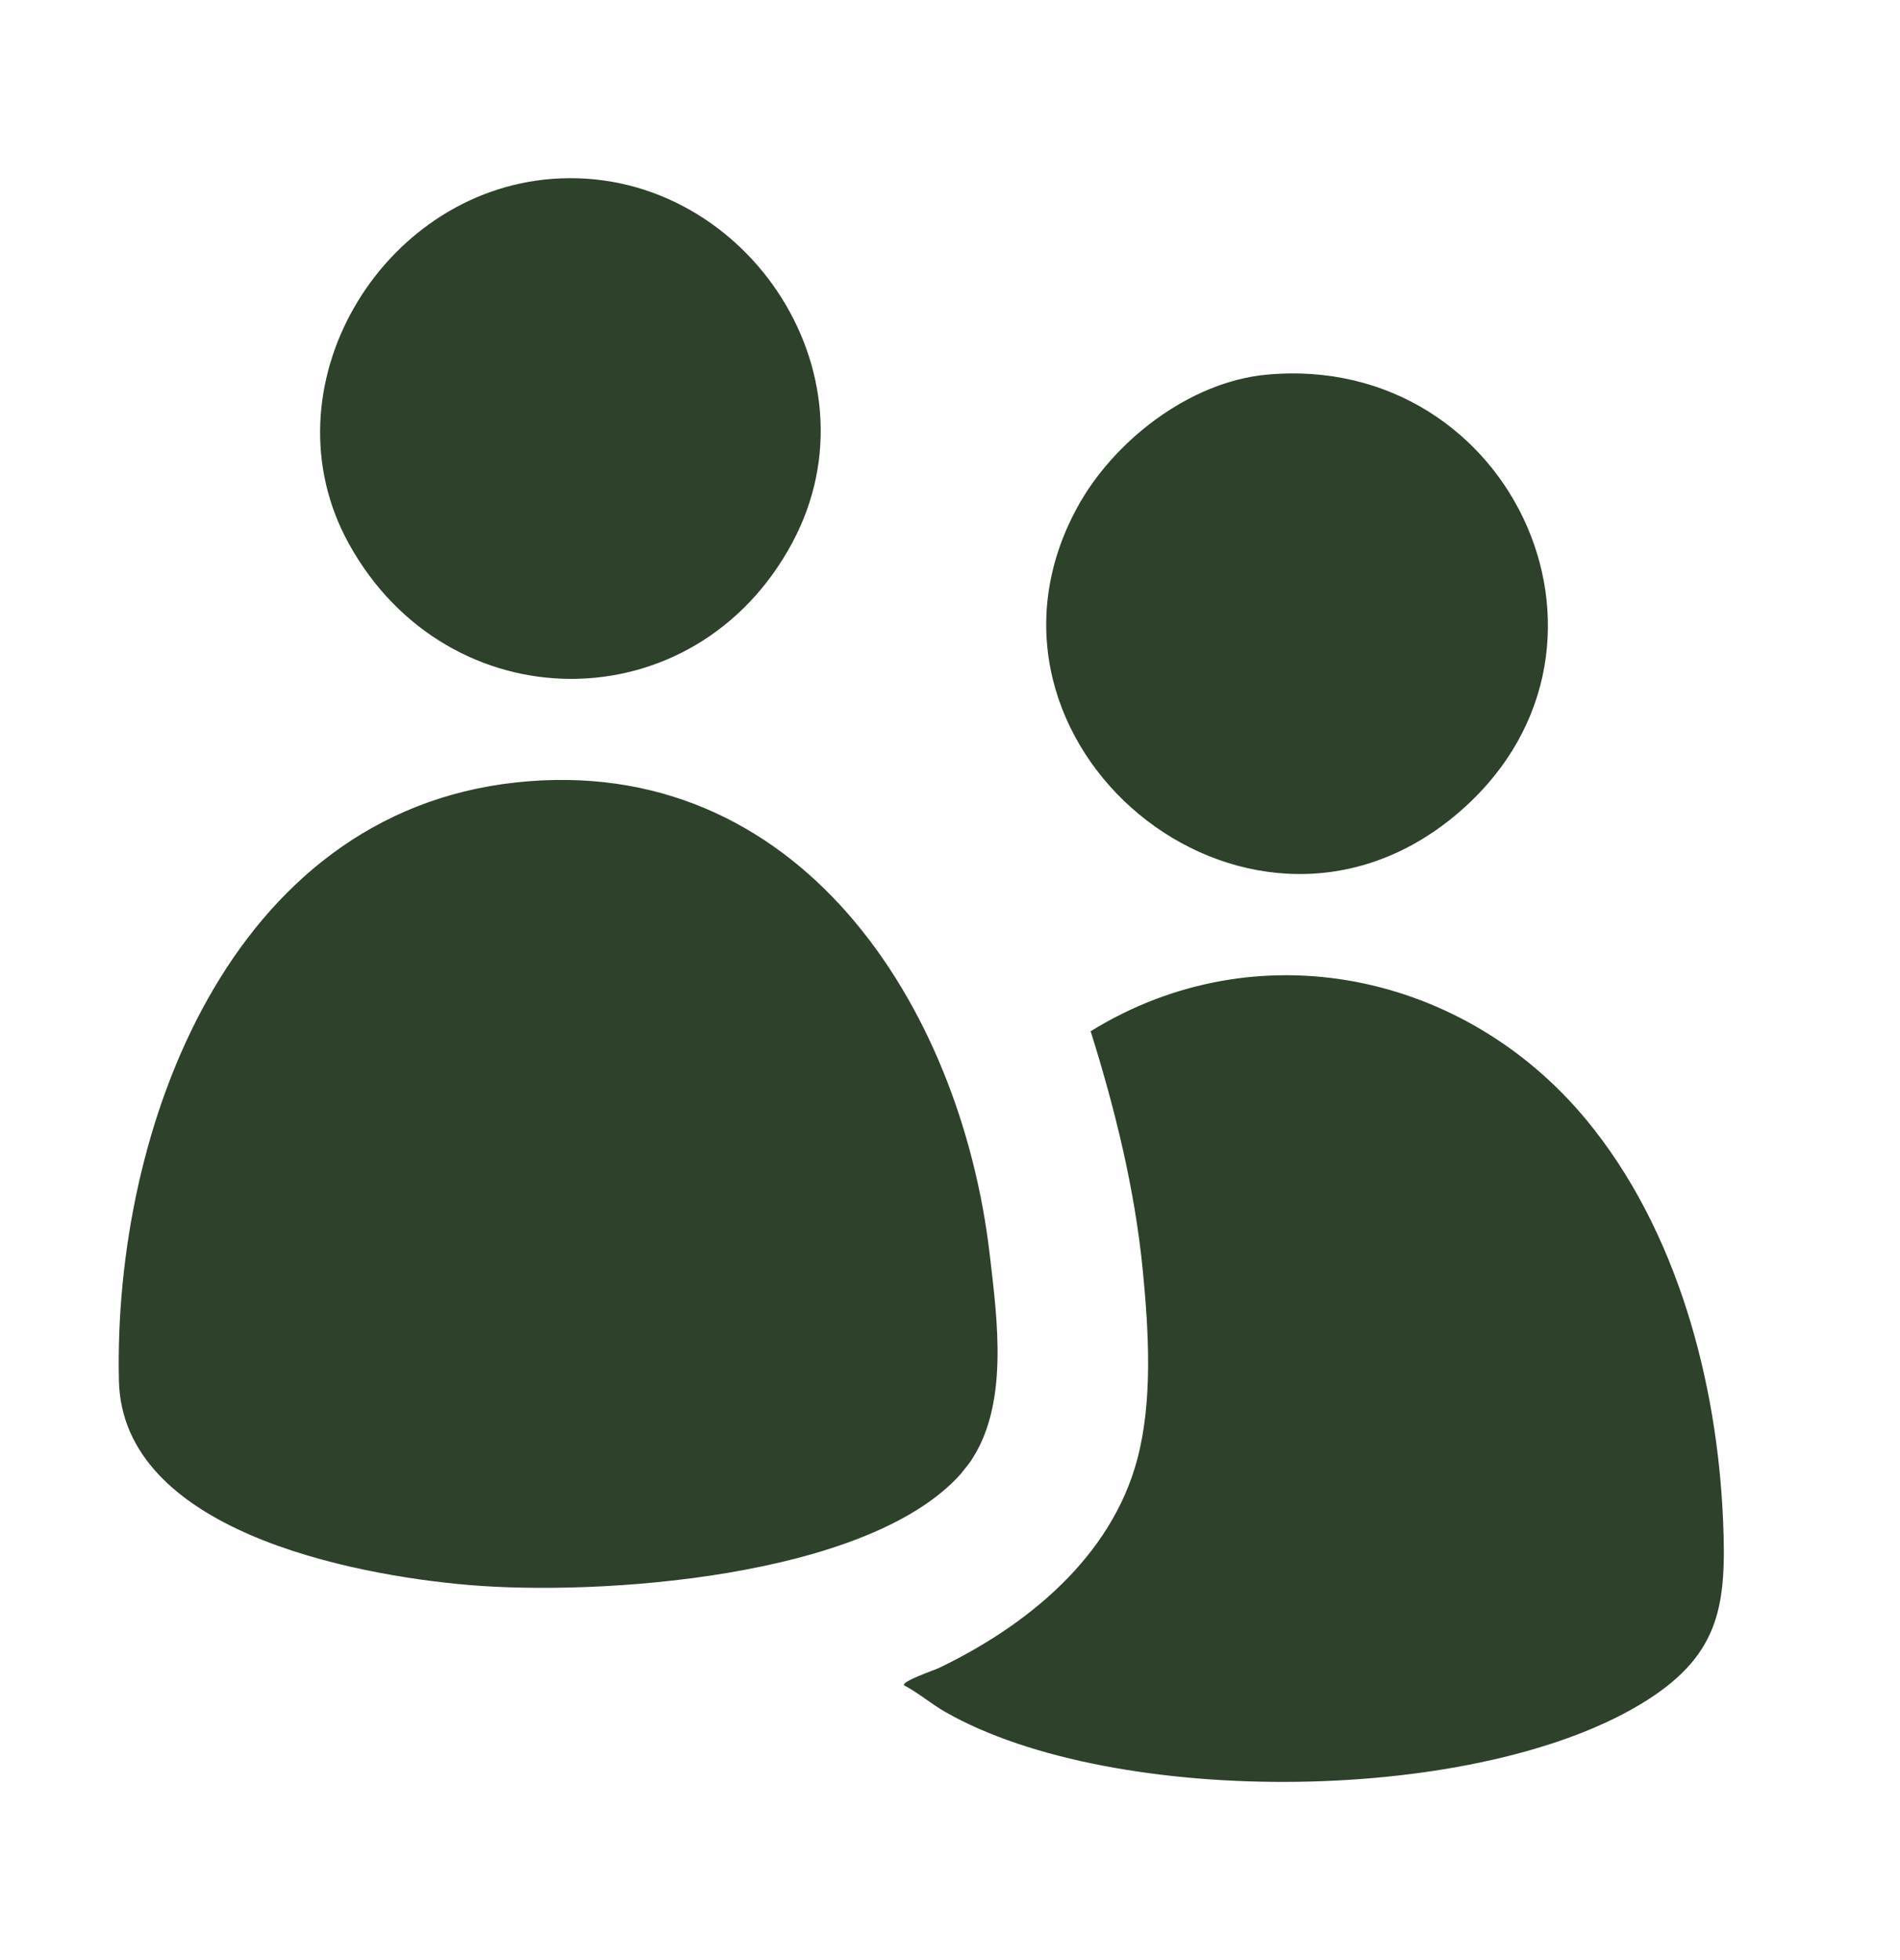 <svg width="32" height="33" viewBox="0 0 32 33" fill="none" xmlns="http://www.w3.org/2000/svg">
<path d="M18.369 17.362C21.169 15.632 24.669 16.369 26.726 18.864C28.244 20.706 28.924 23.258 29.021 25.618C29.078 26.996 28.977 27.832 27.753 28.616C24.969 30.398 18.773 30.451 15.922 28.823C15.683 28.686 15.47 28.503 15.226 28.373C15.184 28.307 15.747 28.113 15.803 28.087C17.29 27.375 18.717 26.22 19.156 24.562C19.417 23.573 19.346 22.412 19.248 21.397C19.113 20.019 18.781 18.676 18.369 17.362ZM8.691 13.173C13.443 12.66 16.18 16.925 16.669 21.12C16.798 22.232 17.001 23.678 16.324 24.635L16.176 24.821C14.606 26.569 10.084 26.873 7.886 26.684C5.908 26.514 2.061 25.765 2.003 23.246C1.906 18.998 3.871 13.694 8.691 13.173ZM21.331 6.308C25.506 5.92 27.81 11.029 24.476 13.756C20.959 16.632 15.994 12.494 18.141 8.547C18.752 7.425 20.032 6.429 21.331 6.308ZM9.306 3.011C12.479 2.776 14.887 6.261 13.343 9.139C11.699 12.201 7.546 12.181 5.875 9.153C4.432 6.537 6.405 3.227 9.306 3.011Z" fill="#2D412B"/>
</svg>
